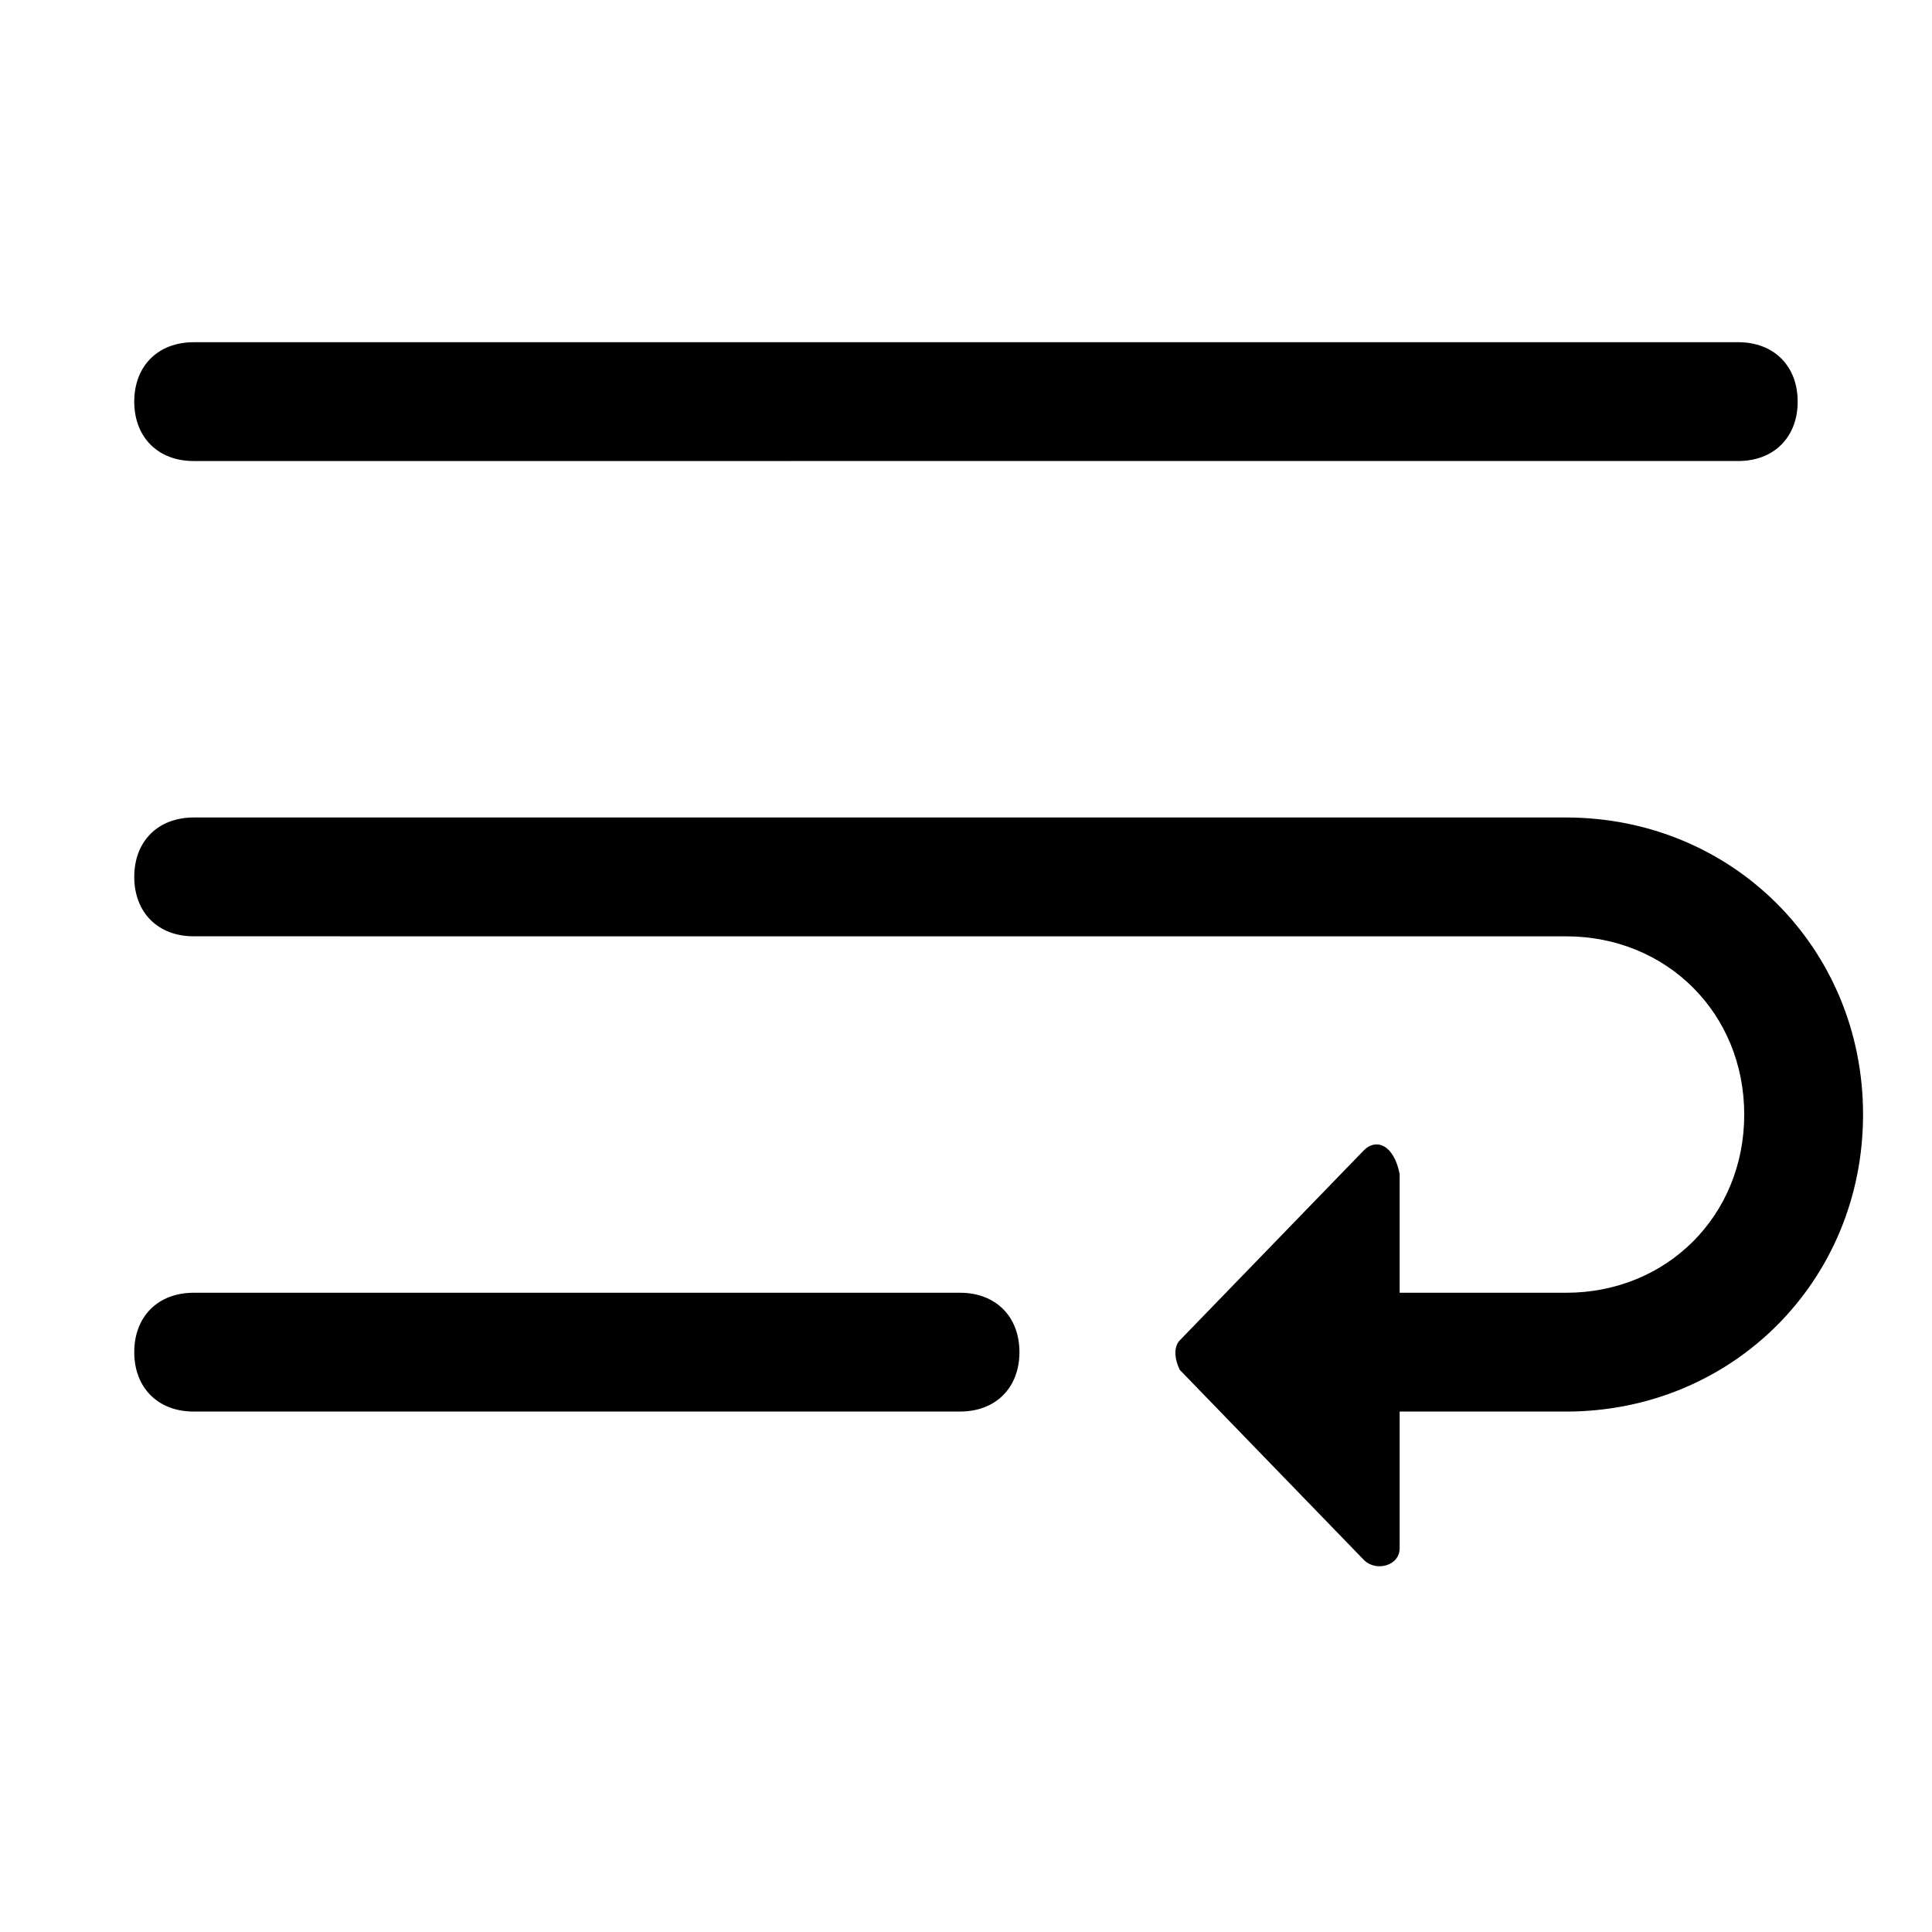 <?xml version="1.0" encoding="UTF-8"?>
<!-- Uploaded to: ICON Repo, www.svgrepo.com, Generator: ICON Repo Mixer Tools -->
<svg fill="#000000" width="800px" height="800px" version="1.1" viewBox="144 144 512 512" xmlns="http://www.w3.org/2000/svg">
 <g>
  <path d="m195.32 234.69h409.34c9.445 0 15.742 6.297 15.742 15.742 0 9.445-6.297 15.742-15.742 15.742l-409.34 0.004c-9.445 0-15.742-6.297-15.742-15.742 0-9.449 6.297-15.746 15.742-15.746z"/>
  <path d="m195.32 486.59h203.1c9.445 0 15.742 6.297 15.742 15.742 0 9.445-6.297 15.742-15.742 15.742l-203.1 0.004c-9.445 0-15.742-6.297-15.742-15.742 0-9.449 6.297-15.746 15.742-15.746z"/>
  <path d="m559.01 518.08h-45.656c-9.445 0-15.742-6.297-15.742-15.742 0-9.445 6.297-15.742 15.742-15.742h45.656c26.766 0 47.23-20.469 47.23-47.23 0-26.766-20.469-47.23-47.23-47.23l-363.69-0.008c-9.445 0-15.742-6.297-15.742-15.742 0-9.445 6.297-15.742 15.742-15.742h363.69c44.082 0 78.719 34.637 78.719 78.719 0.004 44.082-34.633 78.719-78.719 78.719z"/>
  <path d="m505.48 448.8-48.805 50.383c-1.574 1.574-1.574 4.723 0 7.871l48.805 50.383c3.148 3.148 9.445 1.574 9.445-3.148v-99.188c-1.574-7.875-6.297-9.449-9.445-6.301z"/>
 </g>
</svg>
